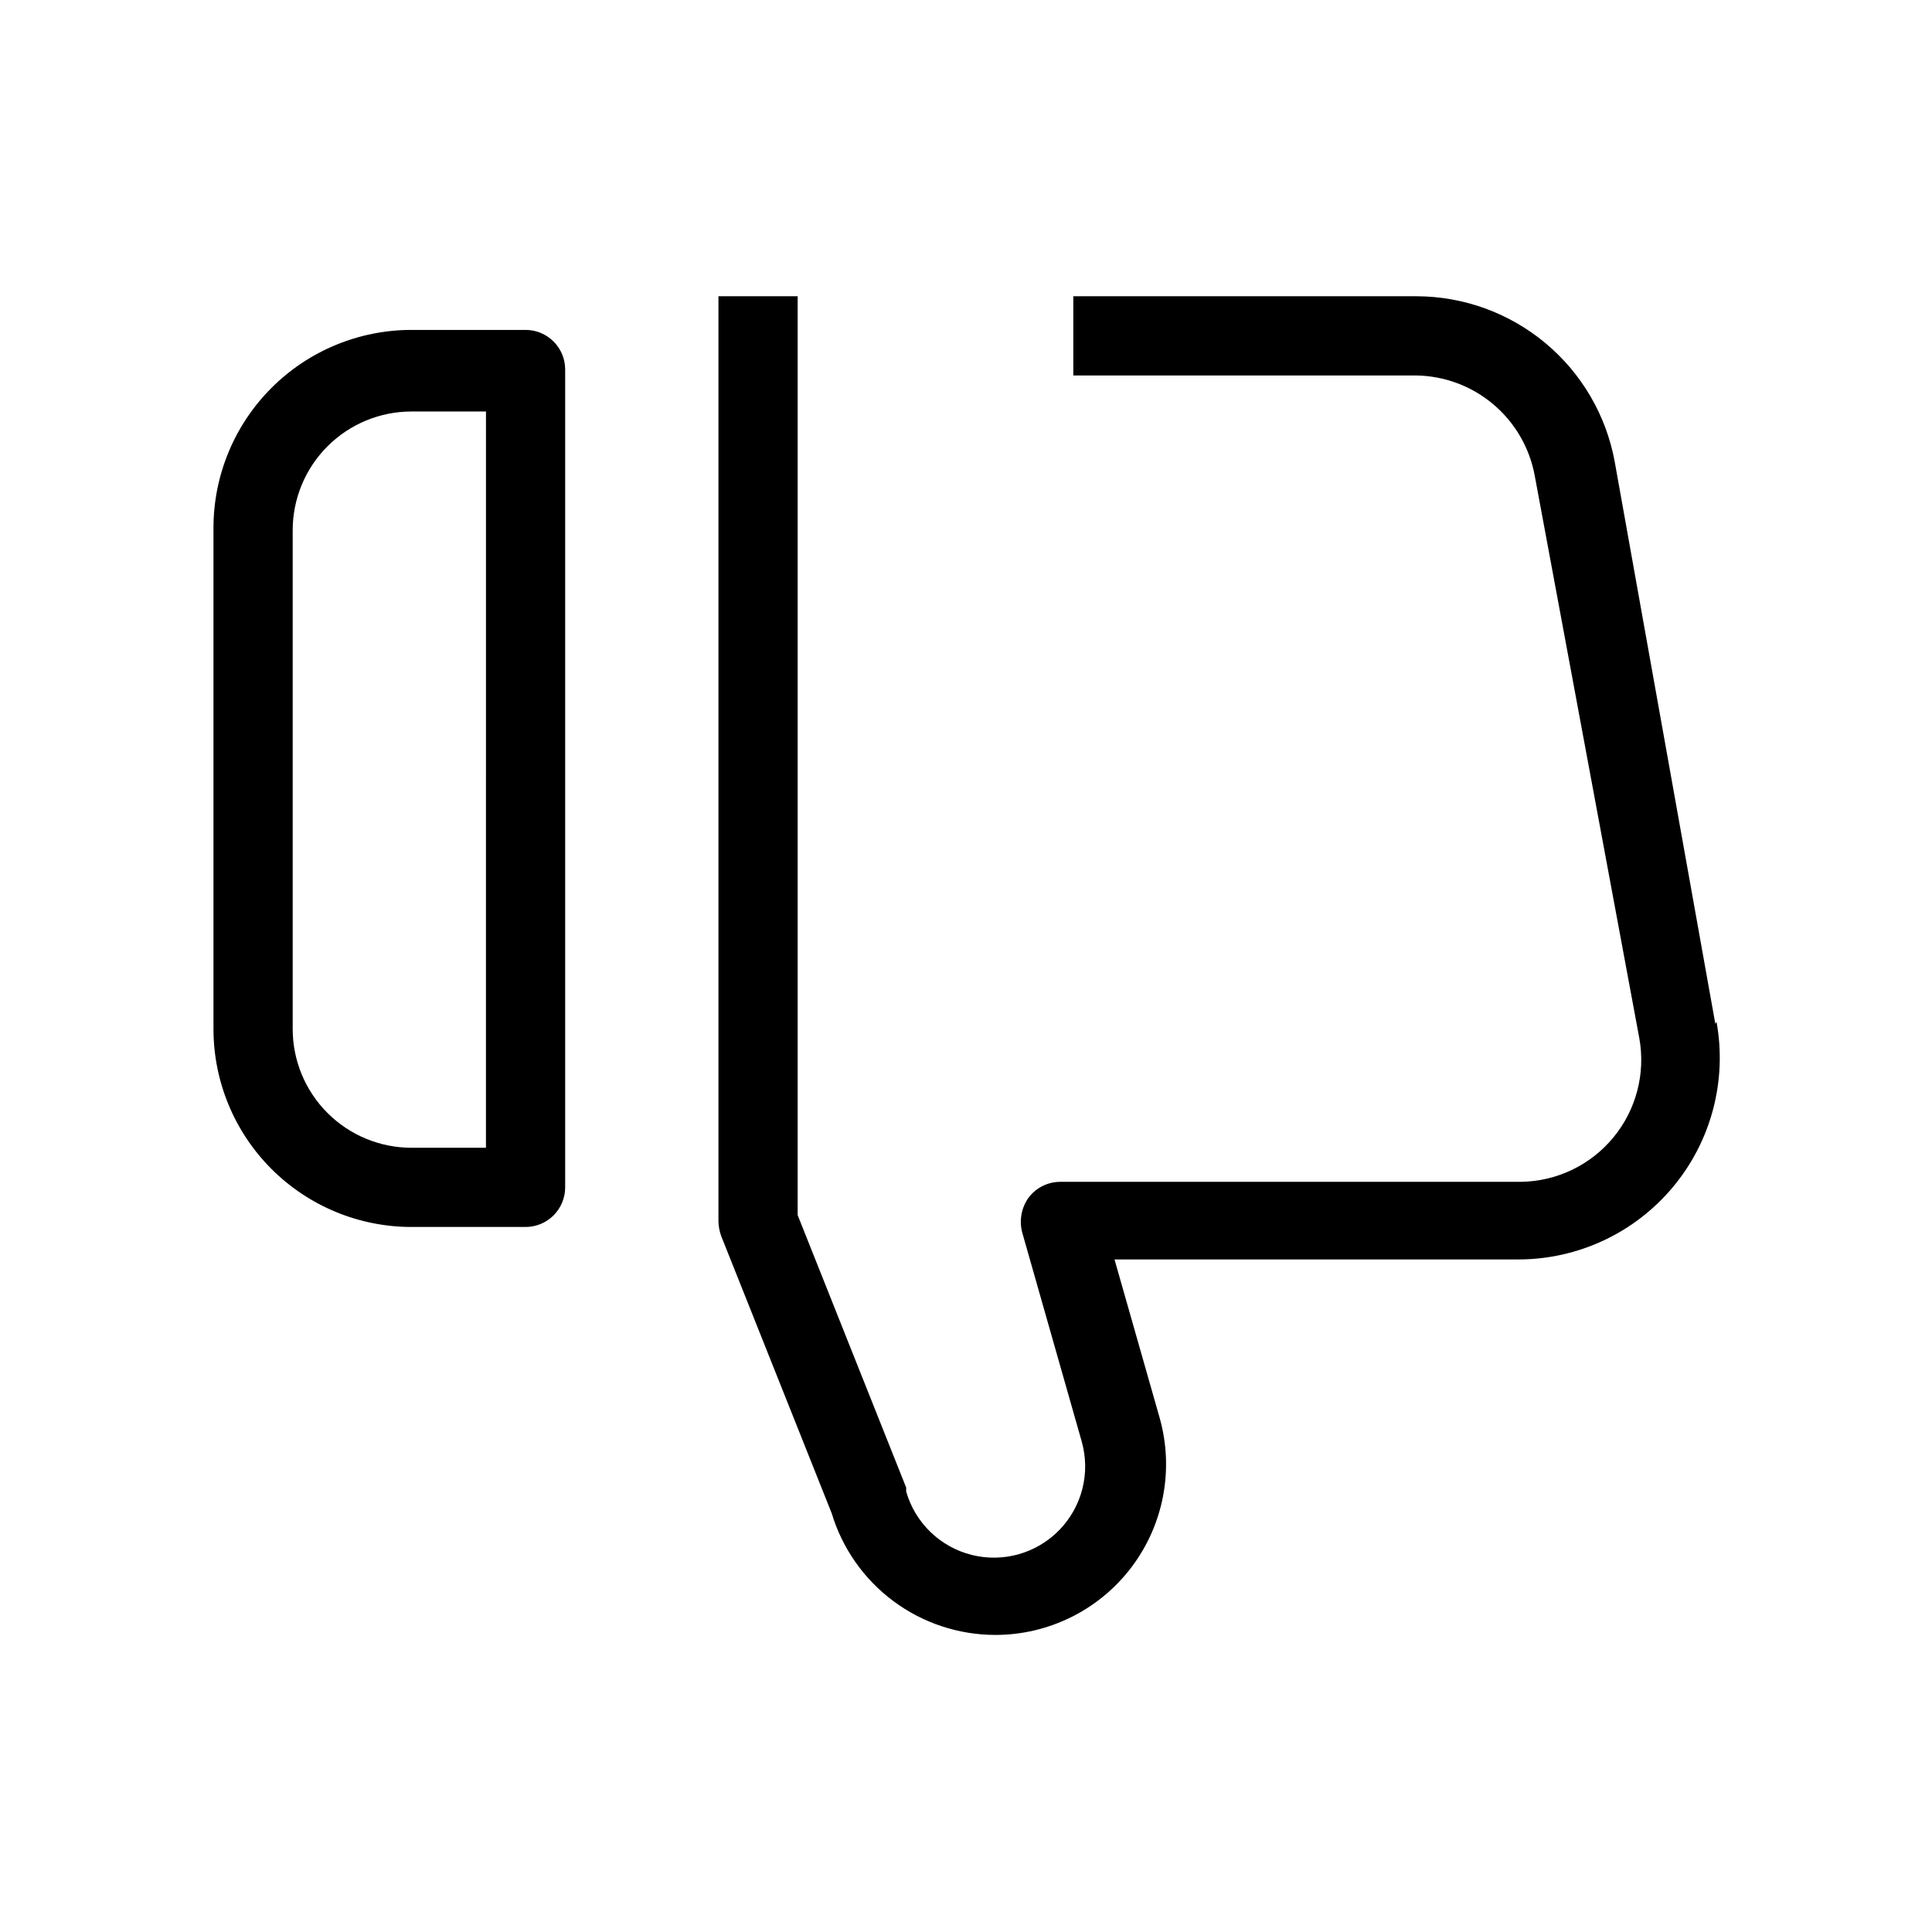 <?xml version="1.0" encoding="UTF-8"?>
<!-- The Best Svg Icon site in the world: iconSvg.co, Visit us! https://iconsvg.co -->
<svg fill="#000000" width="800px" height="800px" version="1.1" viewBox="144 144 512 512" xmlns="http://www.w3.org/2000/svg">
 <g>
  <path d="m283.28 231.43h-30.227c-13.918 0-27.27 5.527-37.109 15.371-9.844 9.84-15.371 23.188-15.371 37.109v132.77c0 13.918 5.527 27.266 15.371 37.109 9.84 9.84 23.191 15.371 37.109 15.371h30.23-0.004c2.785 0 5.453-1.105 7.422-3.074s3.074-4.641 3.074-7.422v-216.74c0-5.797-4.699-10.496-10.496-10.496zm-10.496 216.74h-19.73c-8.352 0-16.359-3.316-22.266-9.223s-9.223-13.914-9.223-22.266v-132.14c0-8.352 3.316-16.359 9.223-22.266s13.914-9.223 22.266-9.223h19.734z"/>
  <path d="m598.58 415.32-26.66-148.94c-2.25-12.285-8.73-23.398-18.316-31.41-9.586-8.016-21.668-12.422-34.164-12.461h-91v20.992h90.793c7.512 0.094 14.758 2.793 20.5 7.637s9.625 11.527 10.988 18.918l27.707 149.04c1.703 9.375-0.816 19.023-6.887 26.367-6.07 7.348-15.07 11.641-24.602 11.734h-121.96c-3.305 0-6.414 1.555-8.398 4.195-1.91 2.676-2.523 6.062-1.68 9.238l15.746 55.312c2.379 8.309 0.148 17.254-5.856 23.469-6 6.215-14.863 8.754-23.246 6.664-8.383-2.09-15.016-8.496-17.398-16.801v-1.051l-28.758-72.211v-243.51h-20.992v245.19c0.031 1.324 0.281 2.637 0.734 3.883l29.285 73.473c2.812 9.309 8.547 17.469 16.352 23.27 7.805 5.801 17.27 8.941 26.996 8.953 14.172 0.004 27.527-6.629 36.082-17.93 8.555-11.297 11.324-25.949 7.477-39.59l-11.965-41.984h107.06c15.828-0.023 30.828-7.062 40.957-19.223 10.133-12.156 14.352-28.184 11.523-43.754z"/>
 </g>
</svg>